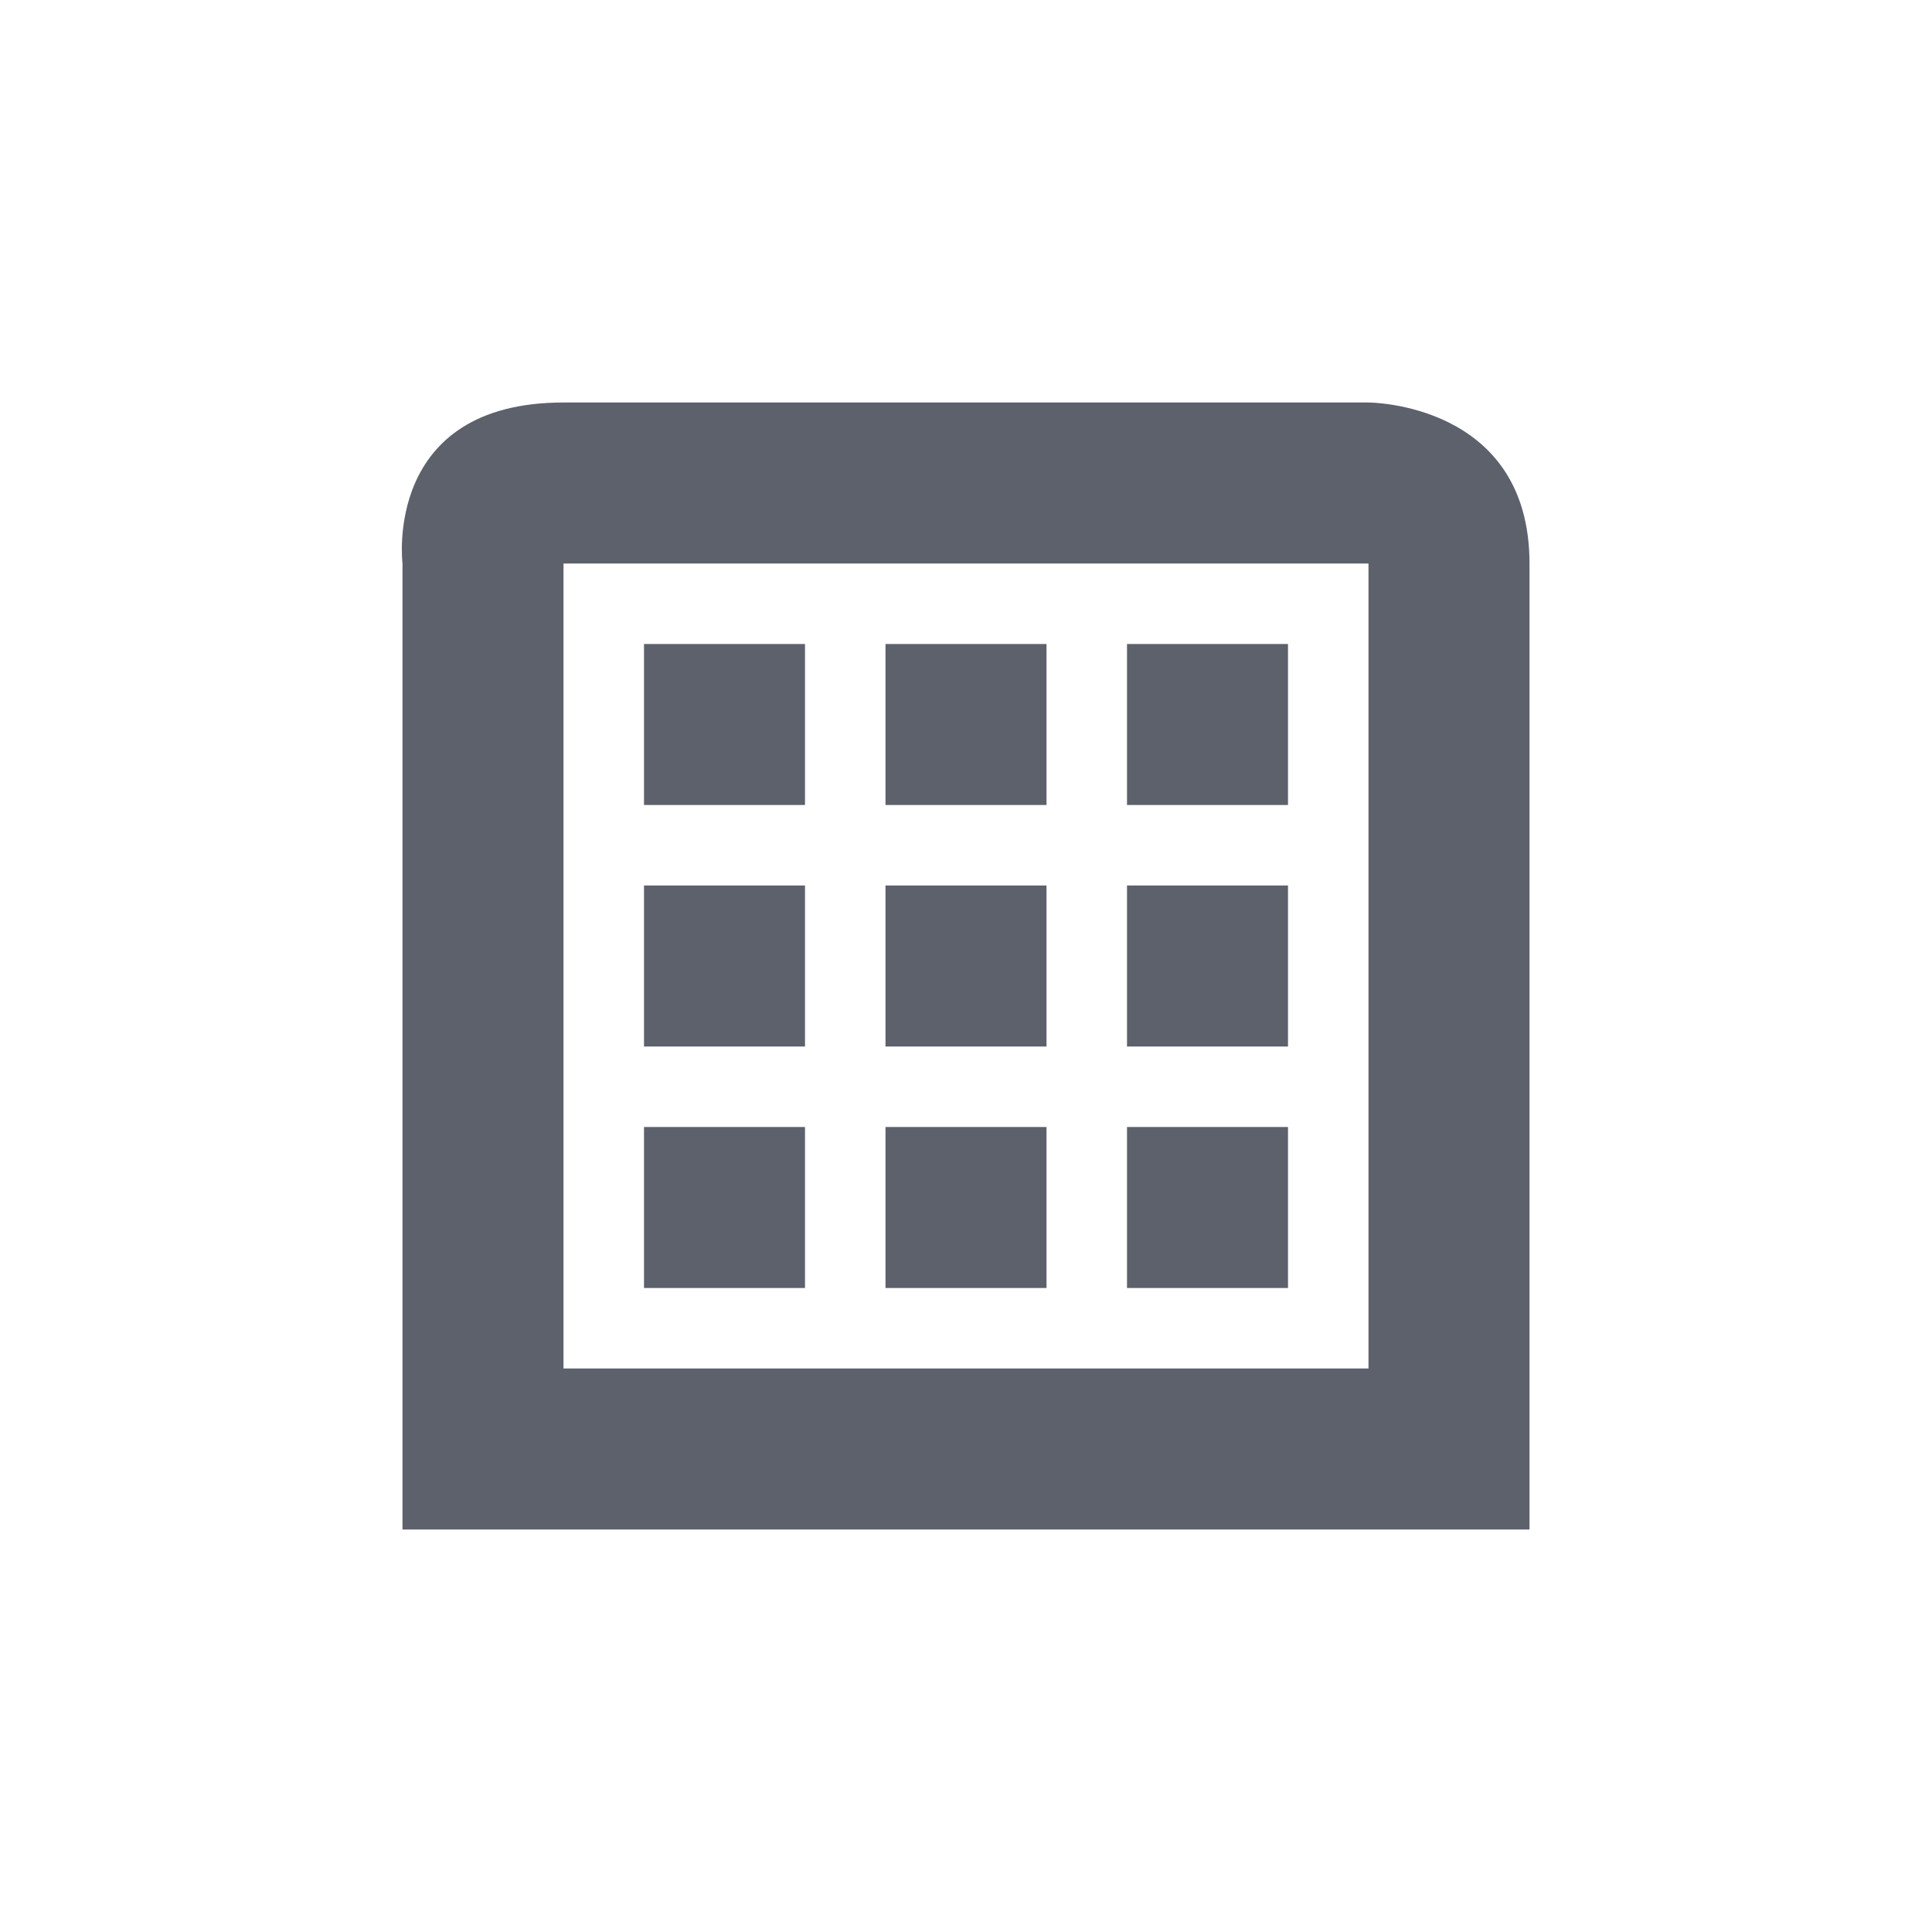 <svg xmlns="http://www.w3.org/2000/svg" width="12pt" height="12pt" version="1.1" viewBox="0 0 12 12">
 <g>
  <path style="fill:rgb(36.078%,38.039%,42.353%)" d="M 3.5 2.5 C 2.375 2.5 2.5 3.5 2.5 3.5 L 2.5 9.5 L 9.5 9.5 L 9.5 3.5 C 9.5 2.5 8.5 2.5 8.5 2.5 Z M 3.5 3.5 L 8.5 3.5 L 8.5 8.5 L 3.5 8.5 Z M 4 4 L 4 5 L 5 5 L 5 4 Z M 5.5 4 L 5.5 5 L 6.5 5 L 6.5 4 Z M 7 4 L 7 5 L 8 5 L 8 4 Z M 4 5.5 L 4 6.5 L 5 6.5 L 5 5.5 Z M 5.5 5.5 L 5.5 6.5 L 6.5 6.5 L 6.5 5.5 Z M 7 5.5 L 7 6.5 L 8 6.5 L 8 5.5 Z M 4 7 L 4 8 L 5 8 L 5 7 Z M 5.5 7 L 5.5 8 L 6.5 8 L 6.5 7 Z M 7 7 L 7 8 L 8 8 L 8 7 Z M 7 7"/>
 </g>
</svg>
